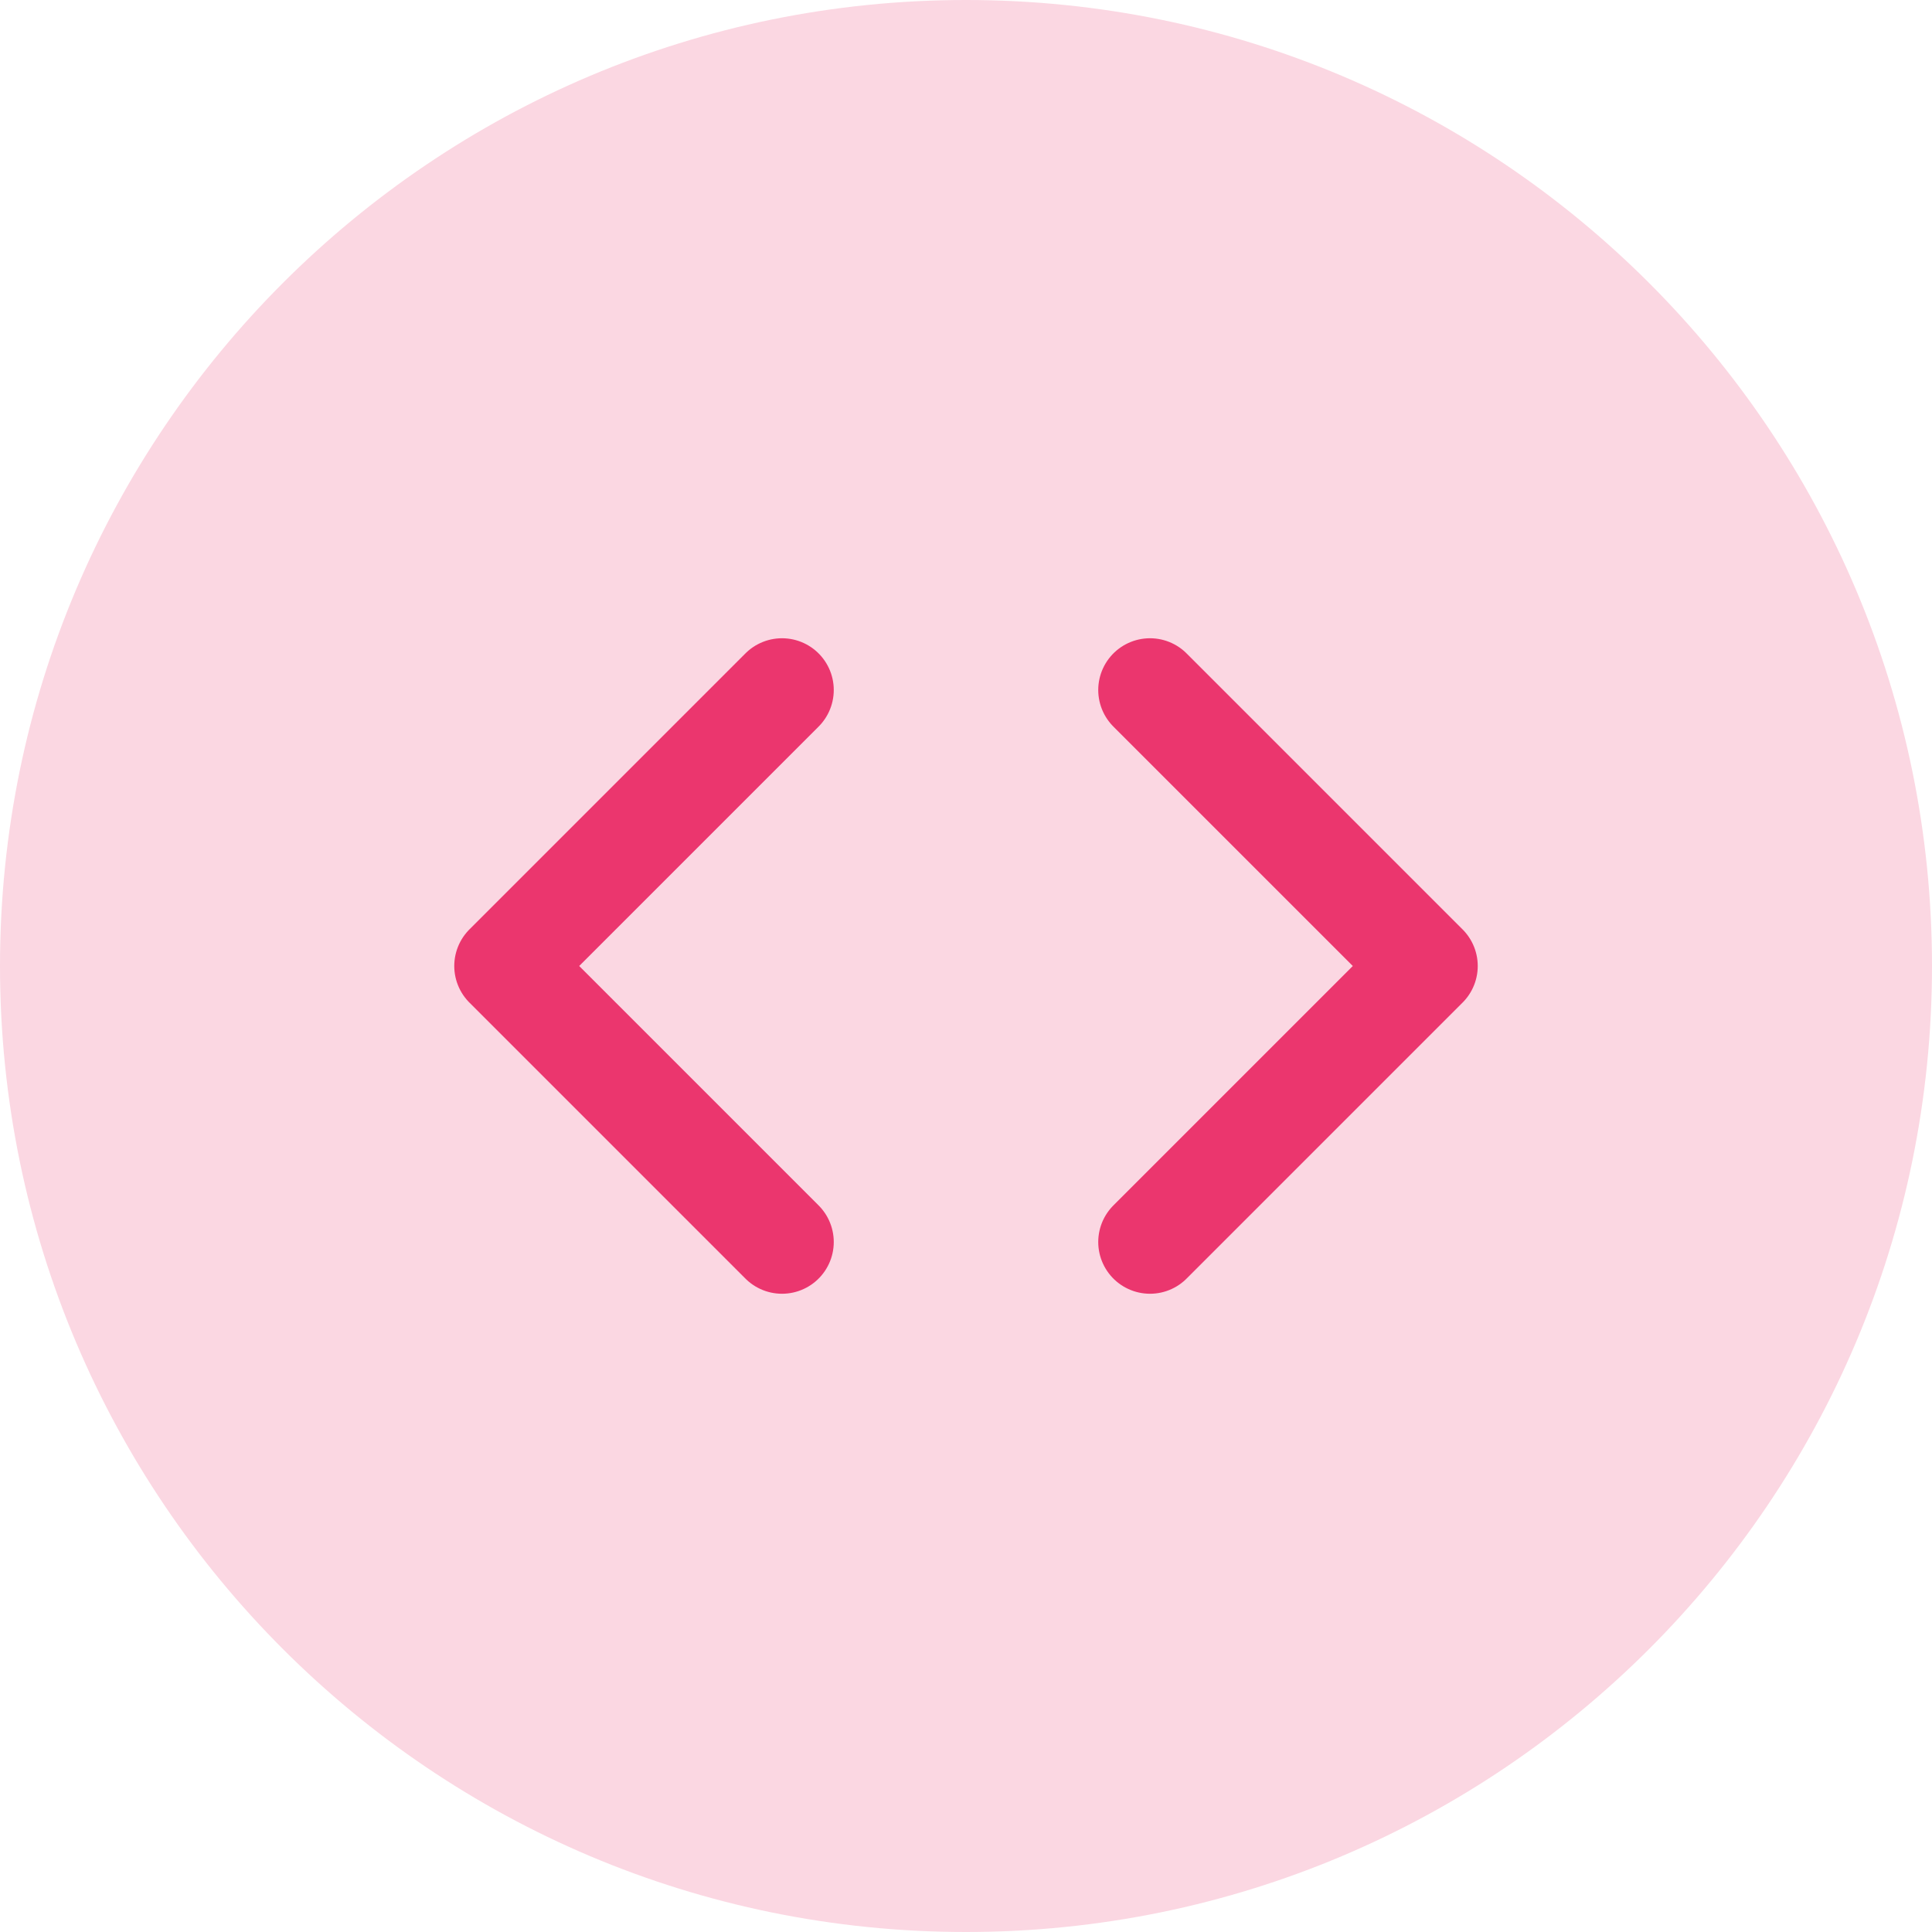 <svg xmlns="http://www.w3.org/2000/svg" width="56" height="56" viewBox="0 0 56 56" fill="none">
<path d="M0 28C0 12.536 12.536 0 28 0C43.464 0 56 12.536 56 28C56 43.464 43.464 56 28 56C12.536 56 0 43.464 0 28Z" fill="#FBD7E2"/>
<path d="M33.333 36L41.333 28L33.333 20" stroke="#EB366E" stroke-width="3" stroke-linecap="round" stroke-linejoin="round"/>
<path d="M22.667 20L14.667 28L22.667 36" stroke="#EB366E" stroke-width="3" stroke-linecap="round" stroke-linejoin="round"/>
</svg>